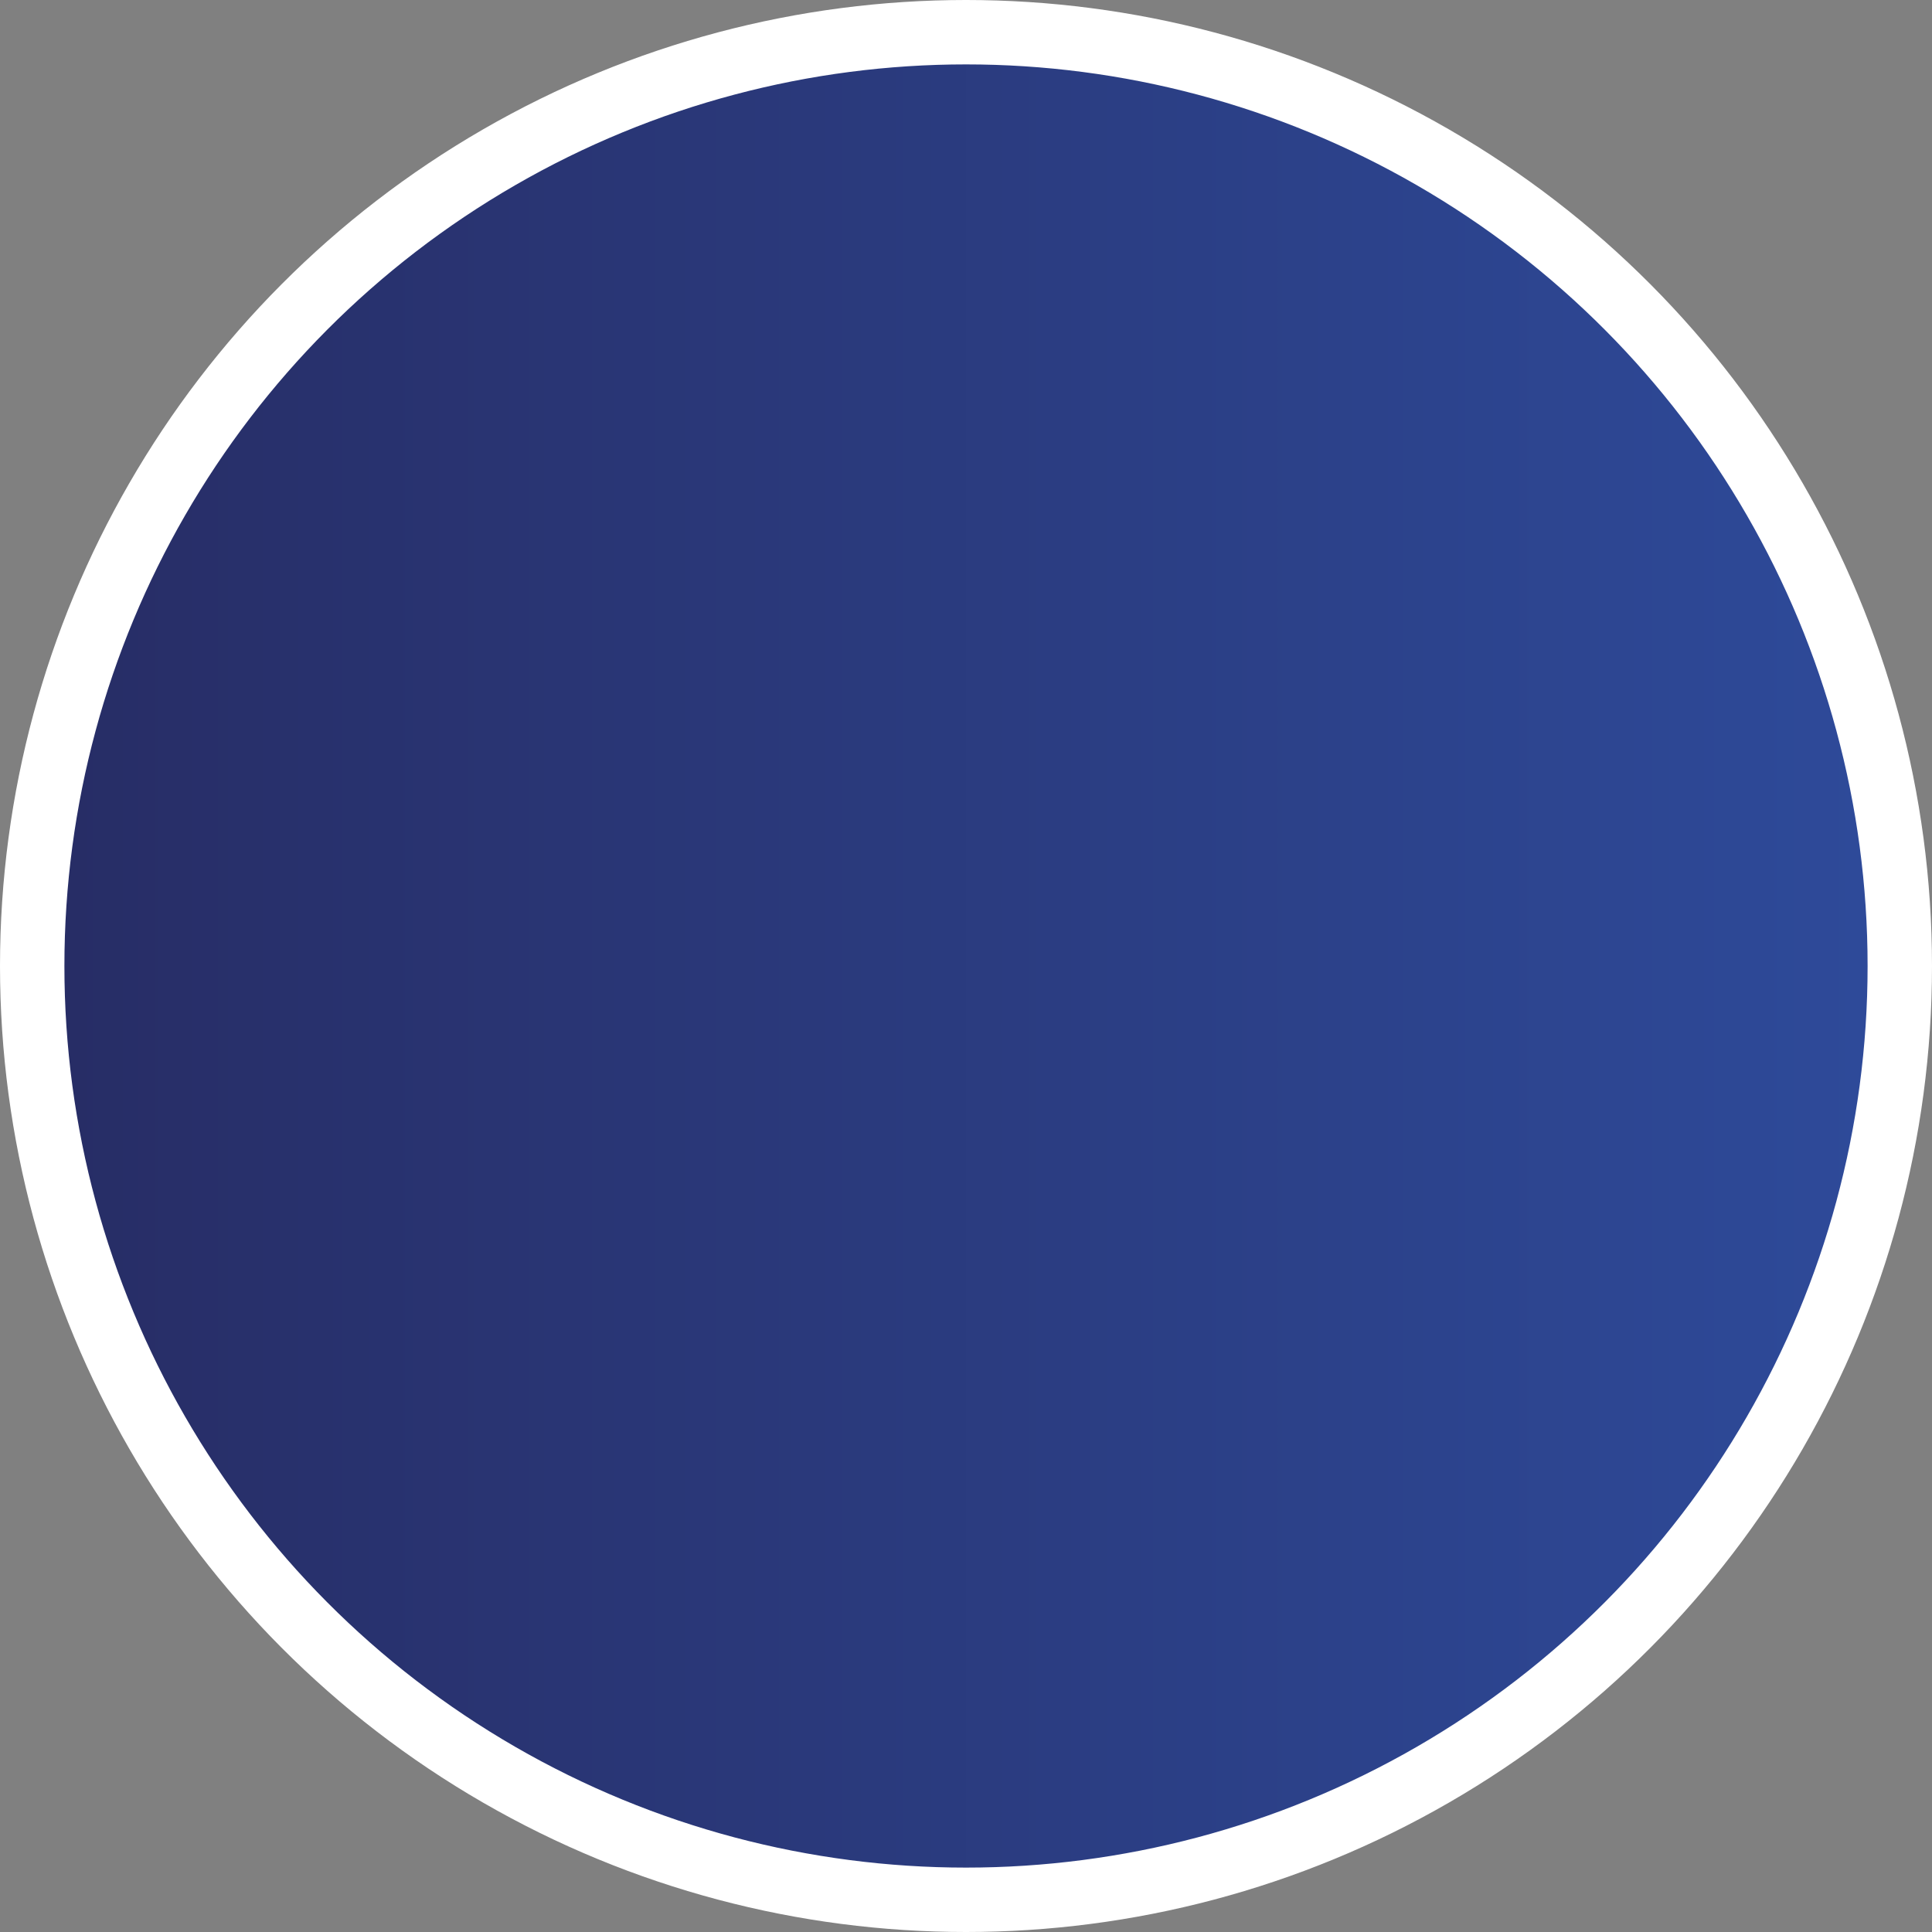 <svg width="30" height="30" viewBox="0 0 30 30" fill="none" xmlns="http://www.w3.org/2000/svg">
<rect x="0" y="0" width="30" height="30" fill="#808080" stroke="none"/>
<circle cx="15" cy="15" r="14.5" fill="url(#paint0_linear_365_4190)" stroke="white"/>
<defs>
<linearGradient id="paint0_linear_365_4190" x1="0" y1="15" x2="30" y2="15" gradientUnits="userSpaceOnUse">
<stop stop-color="#272C64"/>
<stop offset="1" stop-color="#2E4B9B"/>
</linearGradient>
</defs>
</svg>
